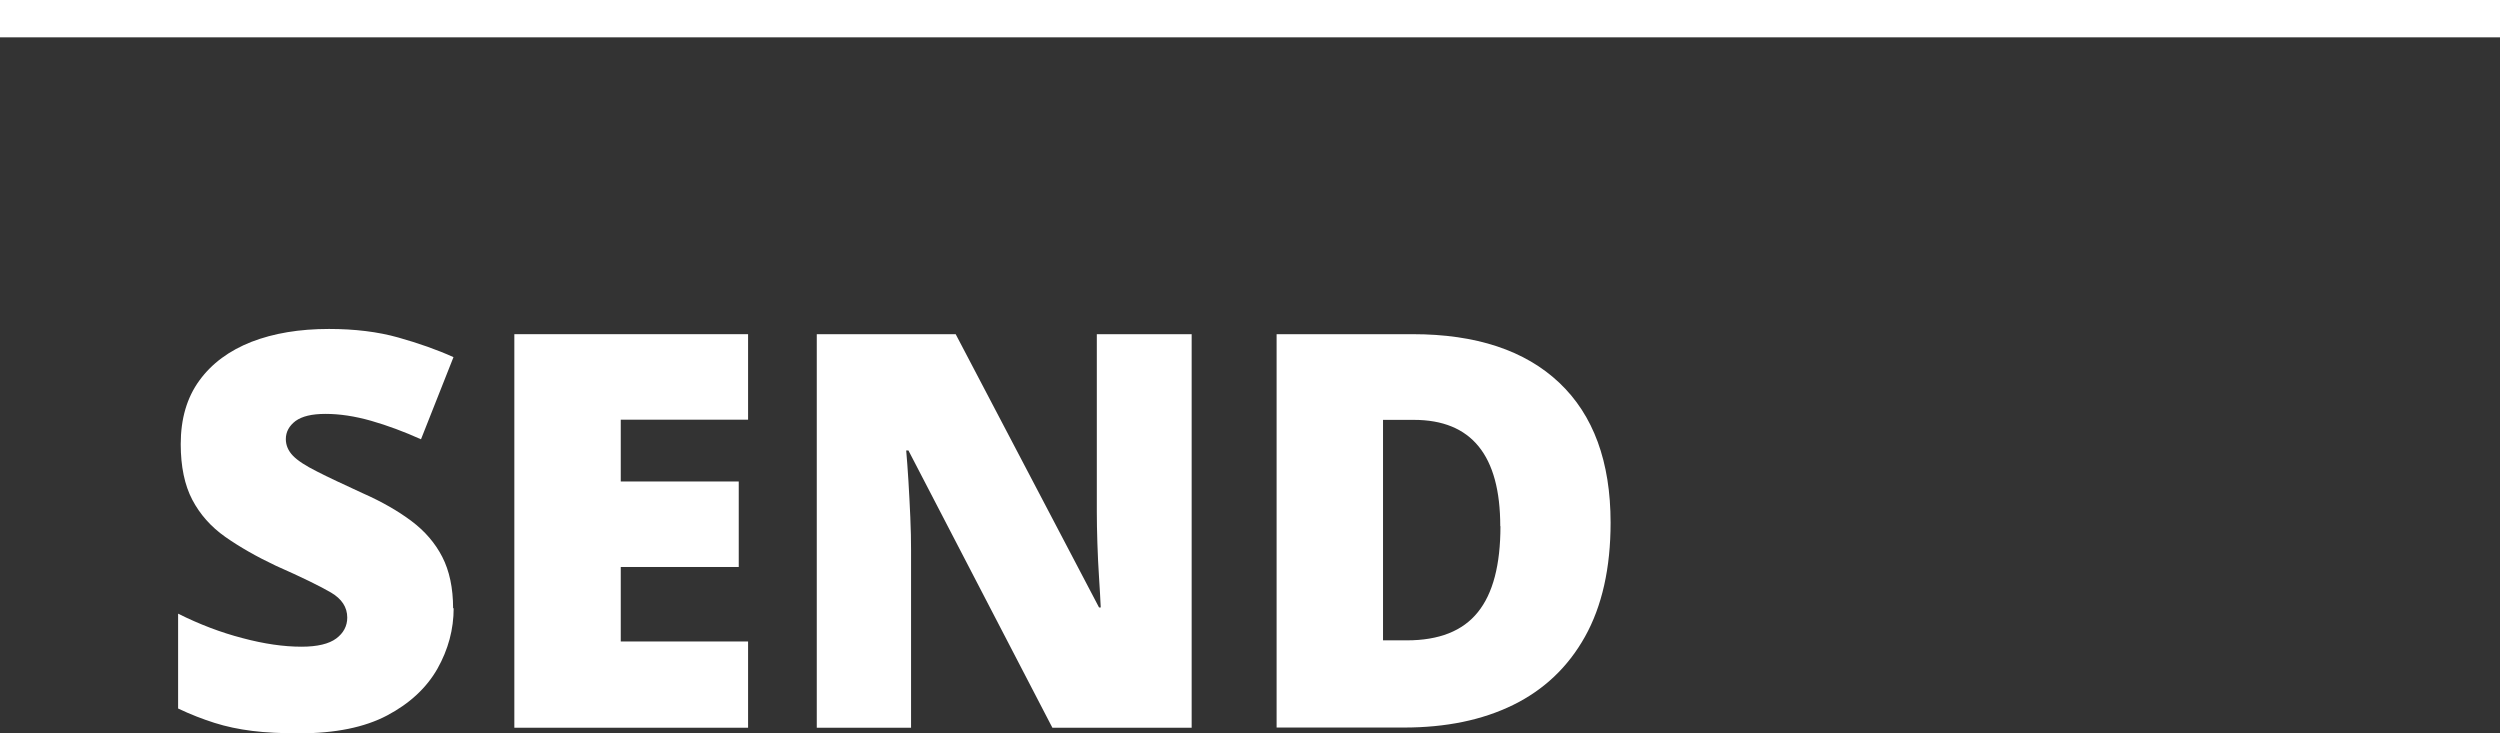 <?xml version="1.0" encoding="UTF-8"?>
<svg id="b" data-name="圖層 2" xmlns="http://www.w3.org/2000/svg" width="133.91" height="39.28" viewBox="0 0 133.91 39.28">
  <rect x="0" y="0" width="133.91" height="39.28" fill="#333333" stroke="none"/>
  <g id="c" data-name="b">
    <g>
      <path d="M24.3,32.57c0,1.14-.29,2.22-.87,3.25-.58,1.02-1.48,1.86-2.69,2.5-1.21,.64-2.78,.96-4.71,.96-.96,0-1.81-.04-2.52-.13-.72-.09-1.39-.23-2.02-.43s-1.28-.45-1.95-.77v-5.08c1.14,.57,2.29,1.01,3.45,1.31,1.16,.31,2.21,.46,3.16,.46,.85,0,1.47-.15,1.86-.44,.39-.29,.59-.67,.59-1.12,0-.55-.29-1-.87-1.34s-1.56-.82-2.94-1.43c-1.04-.49-1.95-1.01-2.72-1.55-.77-.54-1.36-1.21-1.77-1.99s-.62-1.78-.62-2.98c0-1.36,.33-2.49,1-3.41s1.6-1.6,2.79-2.07c1.19-.46,2.57-.69,4.15-.69,1.38,0,2.62,.15,3.72,.46,1.1,.31,2.09,.66,2.95,1.05l-1.74,4.4c-.91-.41-1.8-.74-2.67-.99-.88-.25-1.69-.37-2.44-.37s-1.26,.13-1.61,.38c-.34,.26-.52,.58-.52,.97,0,.33,.13,.63,.38,.89s.68,.54,1.28,.84c.6,.31,1.42,.69,2.46,1.17,1.02,.45,1.89,.95,2.61,1.49,.72,.54,1.27,1.18,1.65,1.92s.58,1.66,.58,2.76l.03-.02Z" style="fill: #fff;"/>
      <path d="M40.07,38.98h-12.52V17.9h12.52v4.58h-6.82v3.31h6.32v4.58h-6.32v3.99h6.82v4.63h0Z" style="fill: #fff;"/>
      <path d="M63.84,38.98h-7.47l-7.71-14.85h-.12c.04,.45,.08,1,.12,1.64,.04,.64,.07,1.28,.1,1.93s.04,1.24,.04,1.77v9.51h-5.05V17.9h7.44l7.68,14.64h.09c-.02-.45-.05-.98-.09-1.59s-.07-1.23-.09-1.86-.03-1.18-.03-1.65v-9.54h5.08v21.08h0Z" style="fill: #fff;"/>
      <path d="M86.27,27.99c0,2.44-.46,4.48-1.37,6.11s-2.2,2.85-3.85,3.66-3.6,1.21-5.85,1.21h-6.82V17.9h7.29c3.4,0,6.02,.87,7.85,2.6s2.75,4.23,2.75,7.5h0Zm-5.91,.2c0-3.8-1.54-5.7-4.63-5.7h-1.65v11.81h1.27c1.73,0,3-.5,3.81-1.51,.81-1,1.21-2.54,1.21-4.61h0Z" style="fill: #fff;"/>
    </g>
    <line y1="1" x2="133.91" y2="1" style="fill: none; stroke: #fff; stroke-miterlimit: 10; stroke-width: 2px;"/>
  </g>
</svg>